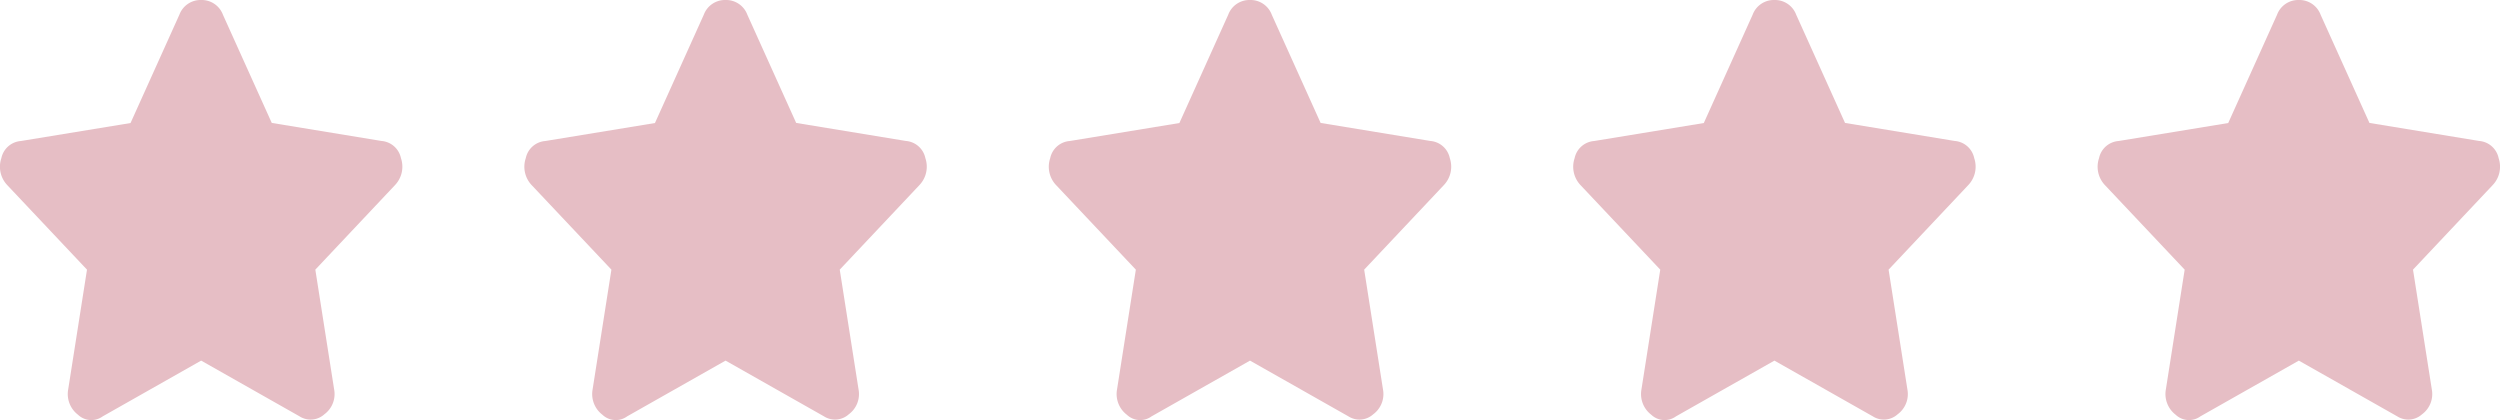 <svg xmlns="http://www.w3.org/2000/svg" width="131.07" height="22.023" viewBox="0 0 131.07 22.023">
  <g id="Group_37" data-name="Group 37" transform="translate(0.063 -67.979)">
    <path id="Path_34" data-name="Path 34" d="M10.272-18.477a1.187,1.187,0,0,1,1.142-.773,1.187,1.187,0,0,1,1.142.773l2.56,5.672,5.749.945a1.134,1.134,0,0,1,1.024.9,1.4,1.4,0,0,1-.315,1.418L17.4-5.113l.985,6.273a1.317,1.317,0,0,1-.512,1.311,1.075,1.075,0,0,1-1.3.107L11.414-.344,6.255,2.578a1.015,1.015,0,0,1-1.3-.086A1.364,1.364,0,0,1,4.444,1.16l.985-6.273L1.254-9.539a1.4,1.4,0,0,1-.315-1.418,1.134,1.134,0,0,1,1.024-.9L7.712-12.8Z" transform="translate(-0.931 87.229)" fill="#e6bec5"/>
    <path id="Path_33" data-name="Path 33" d="M10.272-18.477a1.187,1.187,0,0,1,1.142-.773,1.187,1.187,0,0,1,1.142.773l2.56,5.672,5.749.945a1.134,1.134,0,0,1,1.024.9,1.4,1.4,0,0,1-.315,1.418L17.4-5.113l.985,6.273a1.317,1.317,0,0,1-.512,1.311,1.075,1.075,0,0,1-1.3.107L11.414-.344,6.255,2.578a1.015,1.015,0,0,1-1.3-.086A1.364,1.364,0,0,1,4.444,1.16l.985-6.273L1.254-9.539a1.4,1.4,0,0,1-.315-1.418,1.134,1.134,0,0,1,1.024-.9L7.712-12.8Z" transform="translate(26.563 87.229)" fill="#e6bec5"/>
    <path id="Path_32" data-name="Path 32" d="M10.272-18.477a1.187,1.187,0,0,1,1.142-.773,1.187,1.187,0,0,1,1.142.773l2.56,5.672,5.749.945a1.134,1.134,0,0,1,1.024.9,1.4,1.4,0,0,1-.315,1.418L17.4-5.113l.985,6.273a1.317,1.317,0,0,1-.512,1.311,1.075,1.075,0,0,1-1.3.107L11.414-.344,6.255,2.578a1.015,1.015,0,0,1-1.3-.086A1.364,1.364,0,0,1,4.444,1.16l.985-6.273L1.254-9.539a1.4,1.4,0,0,1-.315-1.418,1.134,1.134,0,0,1,1.024-.9L7.712-12.8Z" transform="translate(54.058 87.229)" fill="#e6bec5"/>
    <path id="Path_31" data-name="Path 31" d="M10.272-18.477a1.187,1.187,0,0,1,1.142-.773,1.187,1.187,0,0,1,1.142.773l2.56,5.672,5.749.945a1.134,1.134,0,0,1,1.024.9,1.4,1.4,0,0,1-.315,1.418L17.4-5.113l.985,6.273a1.317,1.317,0,0,1-.512,1.311,1.075,1.075,0,0,1-1.3.107L11.414-.344,6.255,2.578a1.015,1.015,0,0,1-1.3-.086A1.364,1.364,0,0,1,4.444,1.16l.985-6.273L1.254-9.539a1.4,1.4,0,0,1-.315-1.418,1.134,1.134,0,0,1,1.024-.9L7.712-12.8Z" transform="translate(81.552 87.229)" fill="#e6bec5"/>
    <path id="Path_30" data-name="Path 30" d="M10.272-18.477a1.187,1.187,0,0,1,1.142-.773,1.187,1.187,0,0,1,1.142.773l2.56,5.672,5.749.945a1.134,1.134,0,0,1,1.024.9,1.4,1.4,0,0,1-.315,1.418L17.4-5.113l.985,6.273a1.317,1.317,0,0,1-.512,1.311,1.075,1.075,0,0,1-1.3.107L11.414-.344,6.255,2.578a1.015,1.015,0,0,1-1.3-.086A1.364,1.364,0,0,1,4.444,1.16l.985-6.273L1.254-9.539a1.4,1.4,0,0,1-.315-1.418,1.134,1.134,0,0,1,1.024-.9L7.712-12.8Z" transform="translate(109.046 87.229)" fill="#e6bec5"/>
  </g>
</svg>
